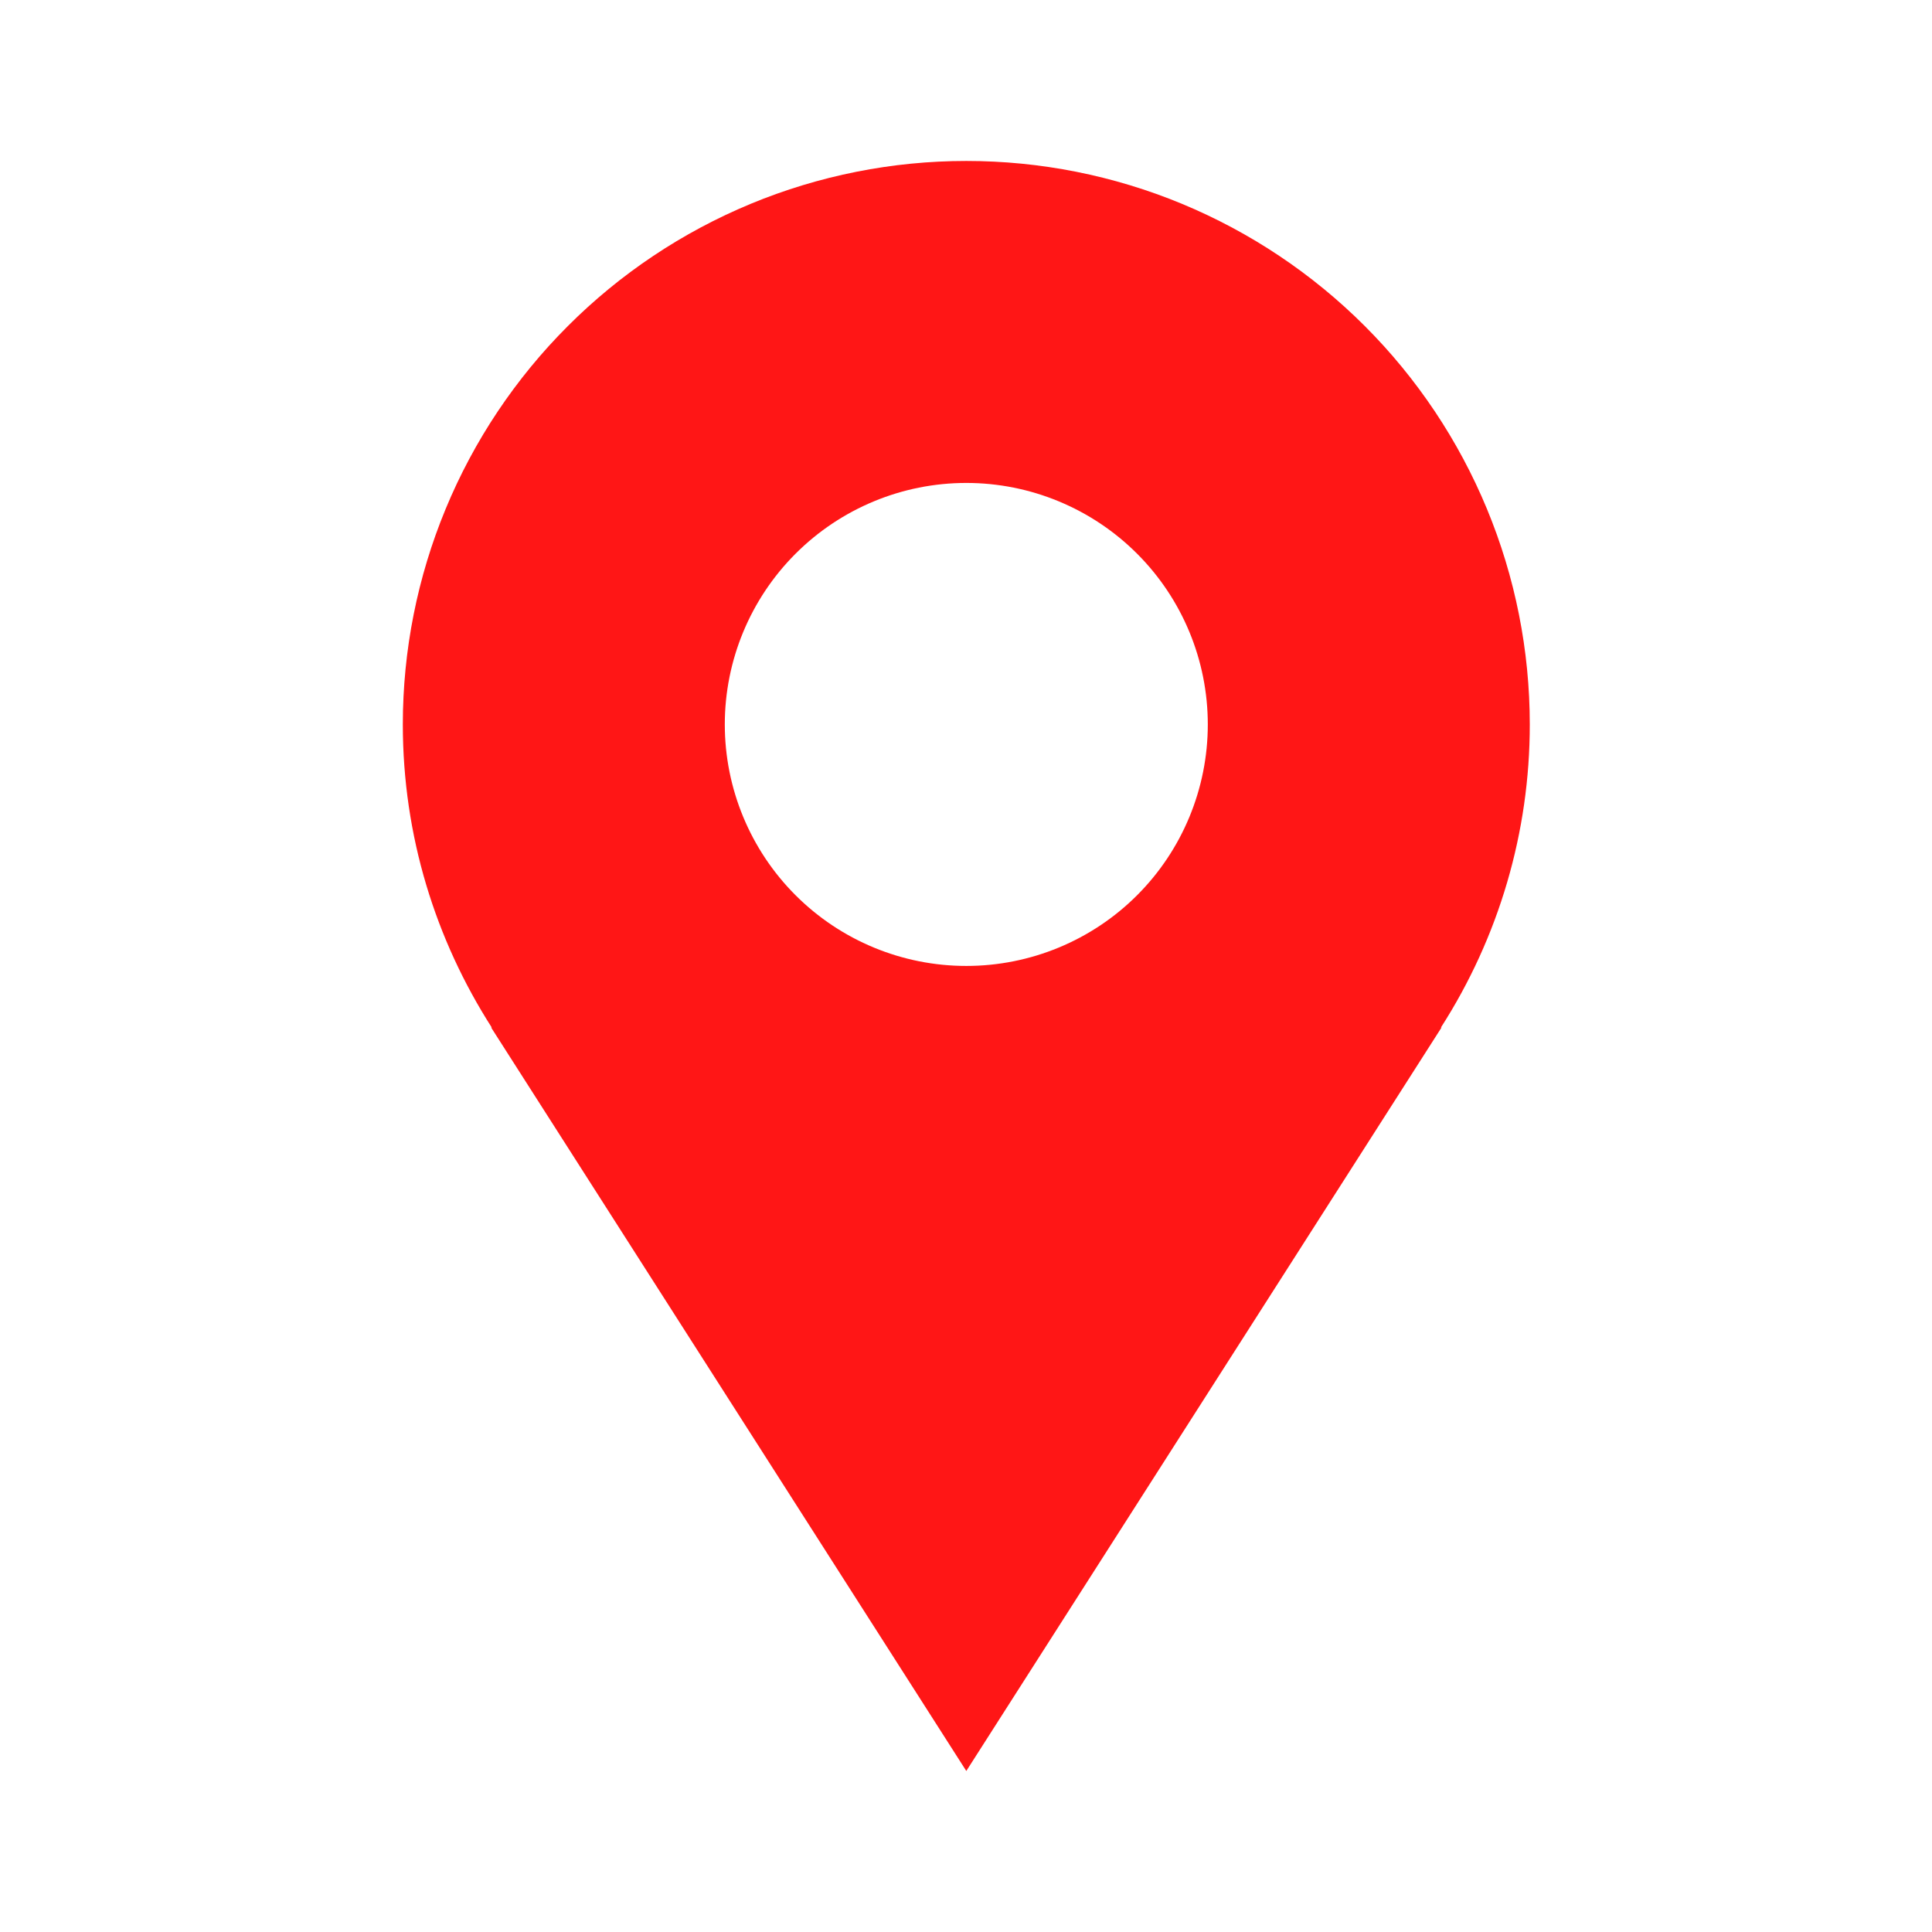 <svg width="32" height="32" viewBox="0 0 32 32" fill="none" xmlns="http://www.w3.org/2000/svg">
<path d="M25.338 11.999C25.338 10.774 25.097 9.56 24.628 8.428C24.159 7.295 23.471 6.266 22.605 5.4C21.738 4.533 20.709 3.846 19.577 3.376C18.445 2.907 17.231 2.666 16.005 2.666C14.78 2.666 13.566 2.907 12.434 3.376C11.301 3.846 10.272 4.533 9.406 5.4C8.539 6.266 7.851 7.295 7.382 8.428C6.913 9.56 6.672 10.774 6.672 11.999C6.672 13.849 7.217 15.569 8.145 17.019H8.135L16.005 29.333L23.876 17.019H23.866C24.828 15.521 25.339 13.779 25.338 11.999ZM16.005 15.999C14.944 15.999 13.927 15.578 13.177 14.828C12.427 14.078 12.005 13.06 12.005 11.999C12.005 10.938 12.427 9.921 13.177 9.171C13.927 8.421 14.944 7.999 16.005 7.999C17.066 7.999 18.084 8.421 18.834 9.171C19.584 9.921 20.005 10.938 20.005 11.999C20.005 13.06 19.584 14.078 18.834 14.828C18.084 15.578 17.066 15.999 16.005 15.999Z" fill="#FF1616"/>
</svg>
